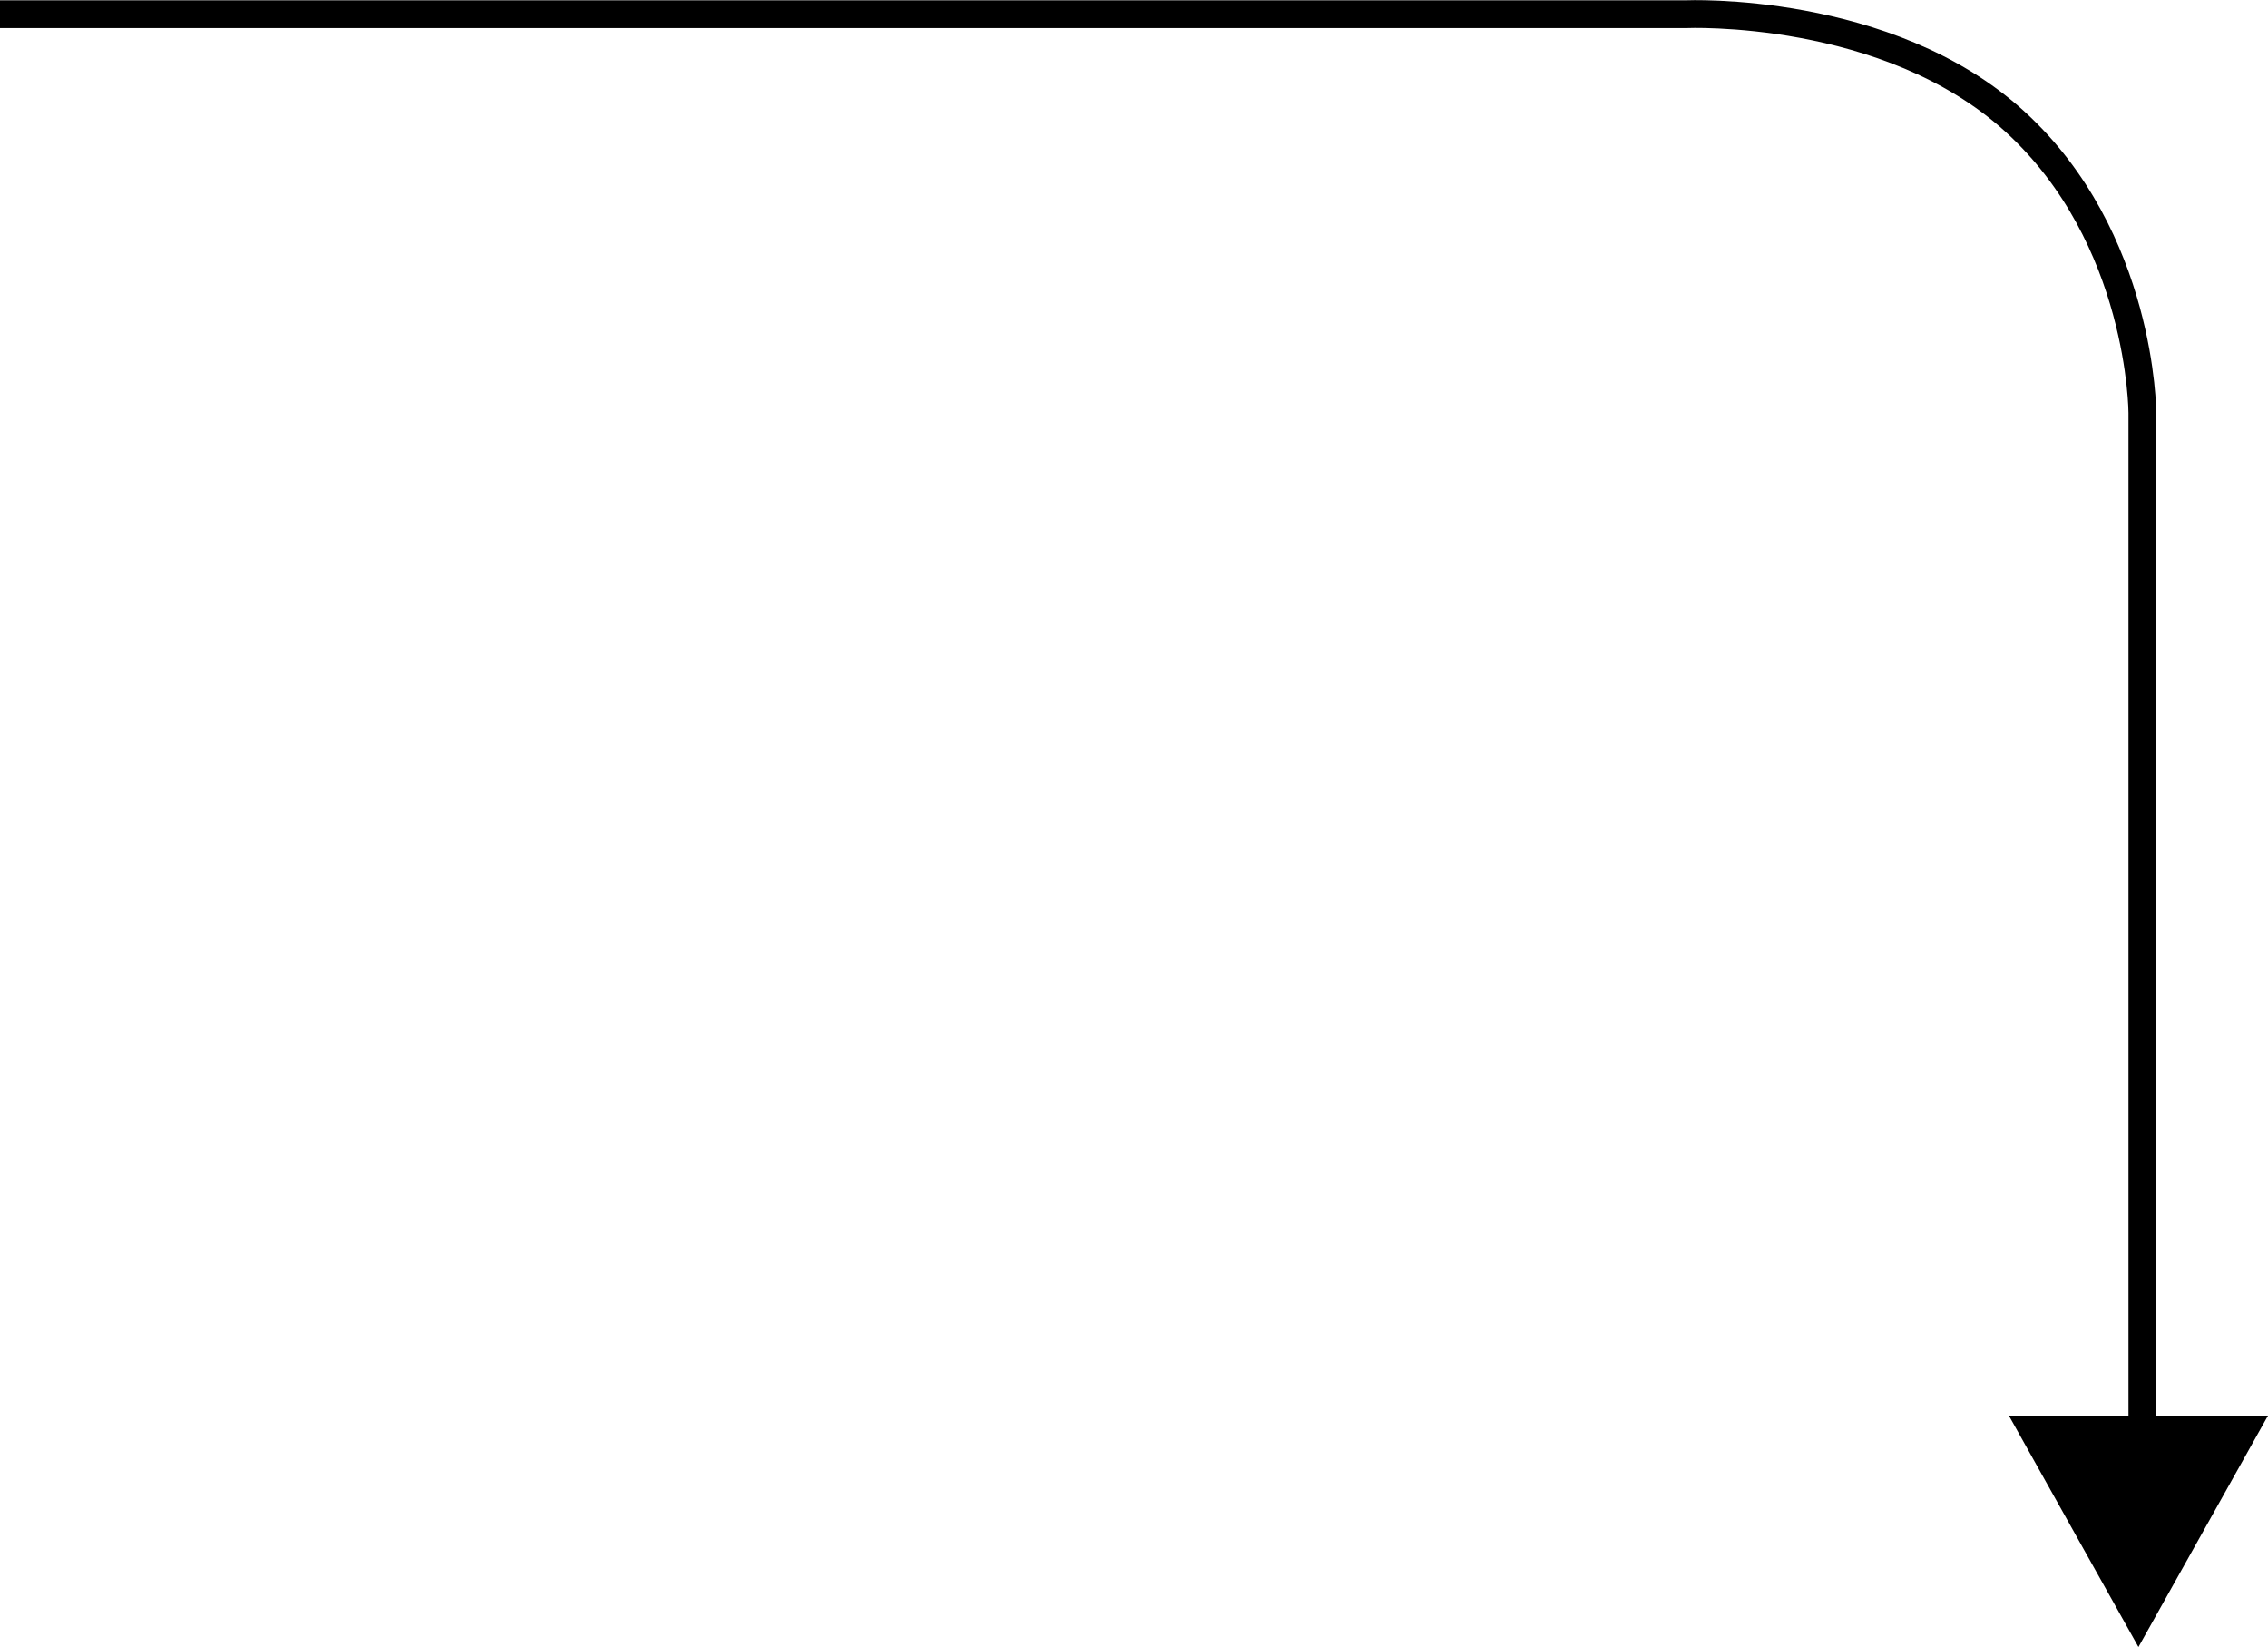 <?xml version="1.0" encoding="UTF-8"?> <svg xmlns="http://www.w3.org/2000/svg" width="245.083" height="177.933" viewBox="0 0 245.083 177.933"><g transform="translate(-227.917 -264.067)"><path d="M227.917,265.6H410.072s21.8-.973,35.572,11.594,13.78,31.477,13.78,31.477V419.942" fill="none" stroke="#000" stroke-width="3"></path><path d="M14,0,28,25H0Z" transform="translate(473 442) rotate(180)"></path></g></svg> 